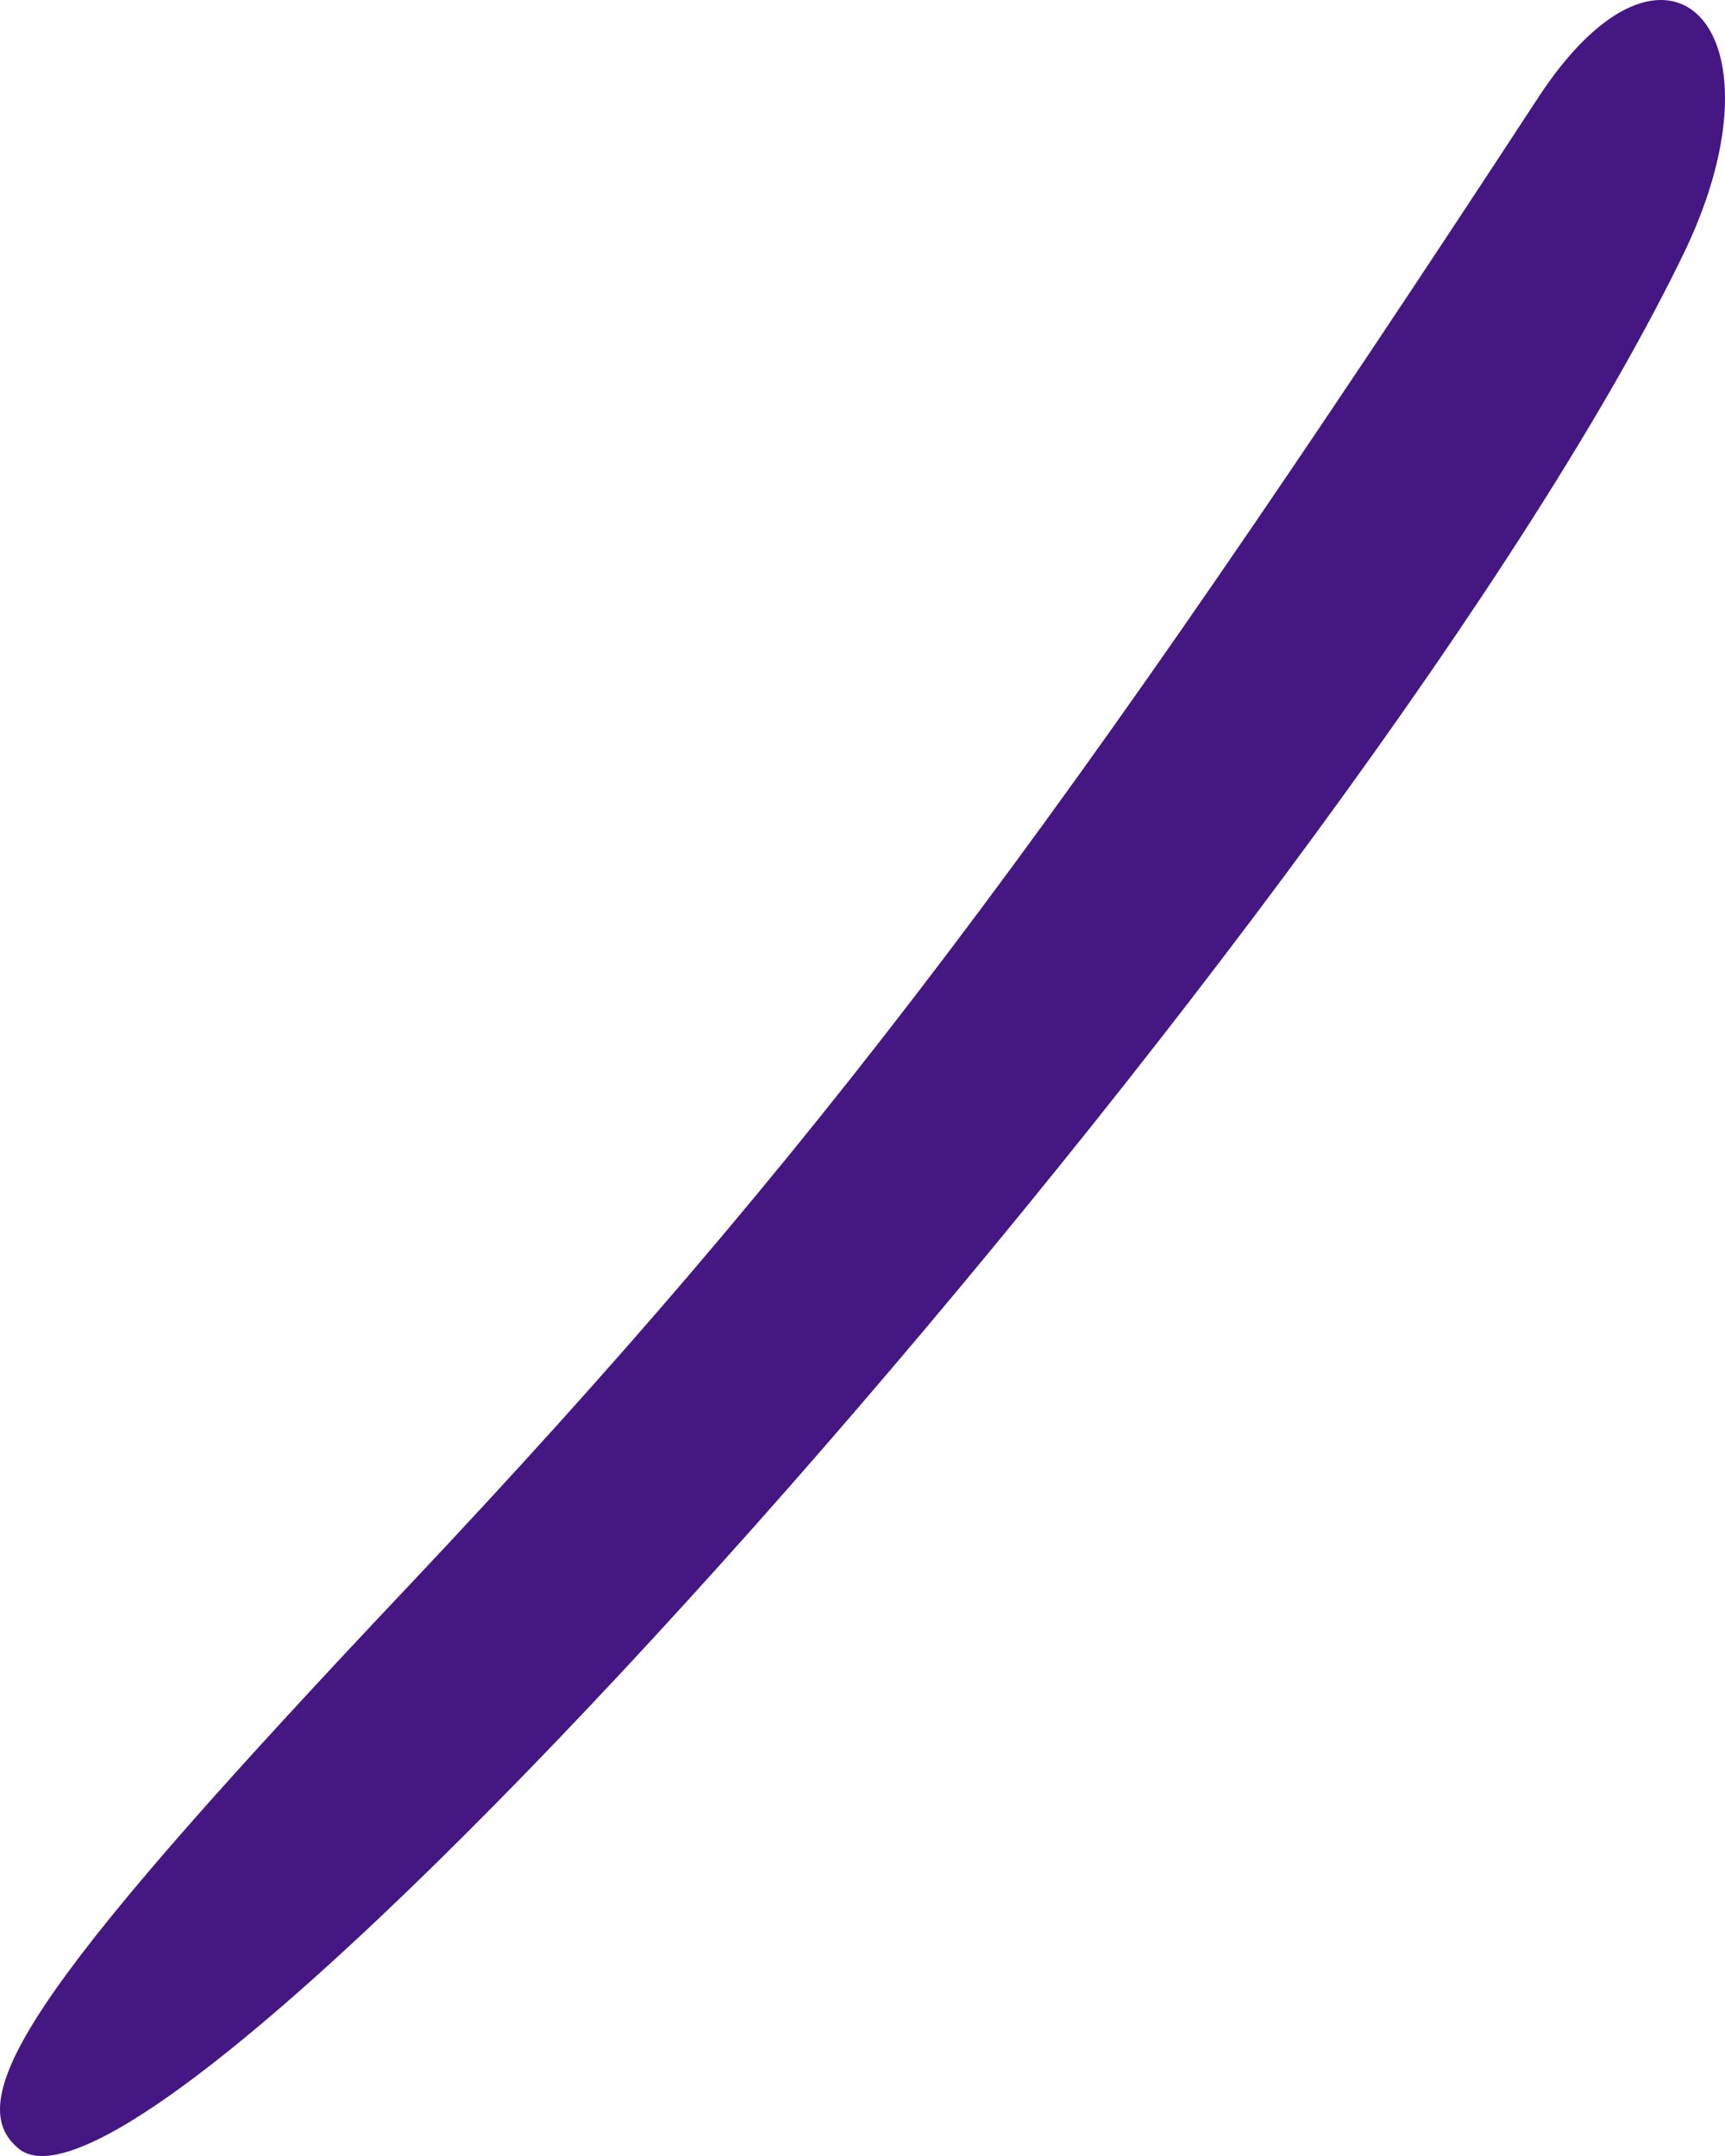 <?xml version="1.0" encoding="UTF-8"?> <svg xmlns="http://www.w3.org/2000/svg" width="16" height="20" viewBox="0 0 16 20" fill="none"> <path d="M14.265 0.909C9.812 7.715 7.585 10.686 3.817 14.683C0.449 18.248 -0.407 19.437 0.163 19.923C1.477 21.111 12.781 8.256 15.635 2.314C16.606 0.261 15.464 -0.927 14.265 0.909Z" fill="#441782"></path> </svg> 